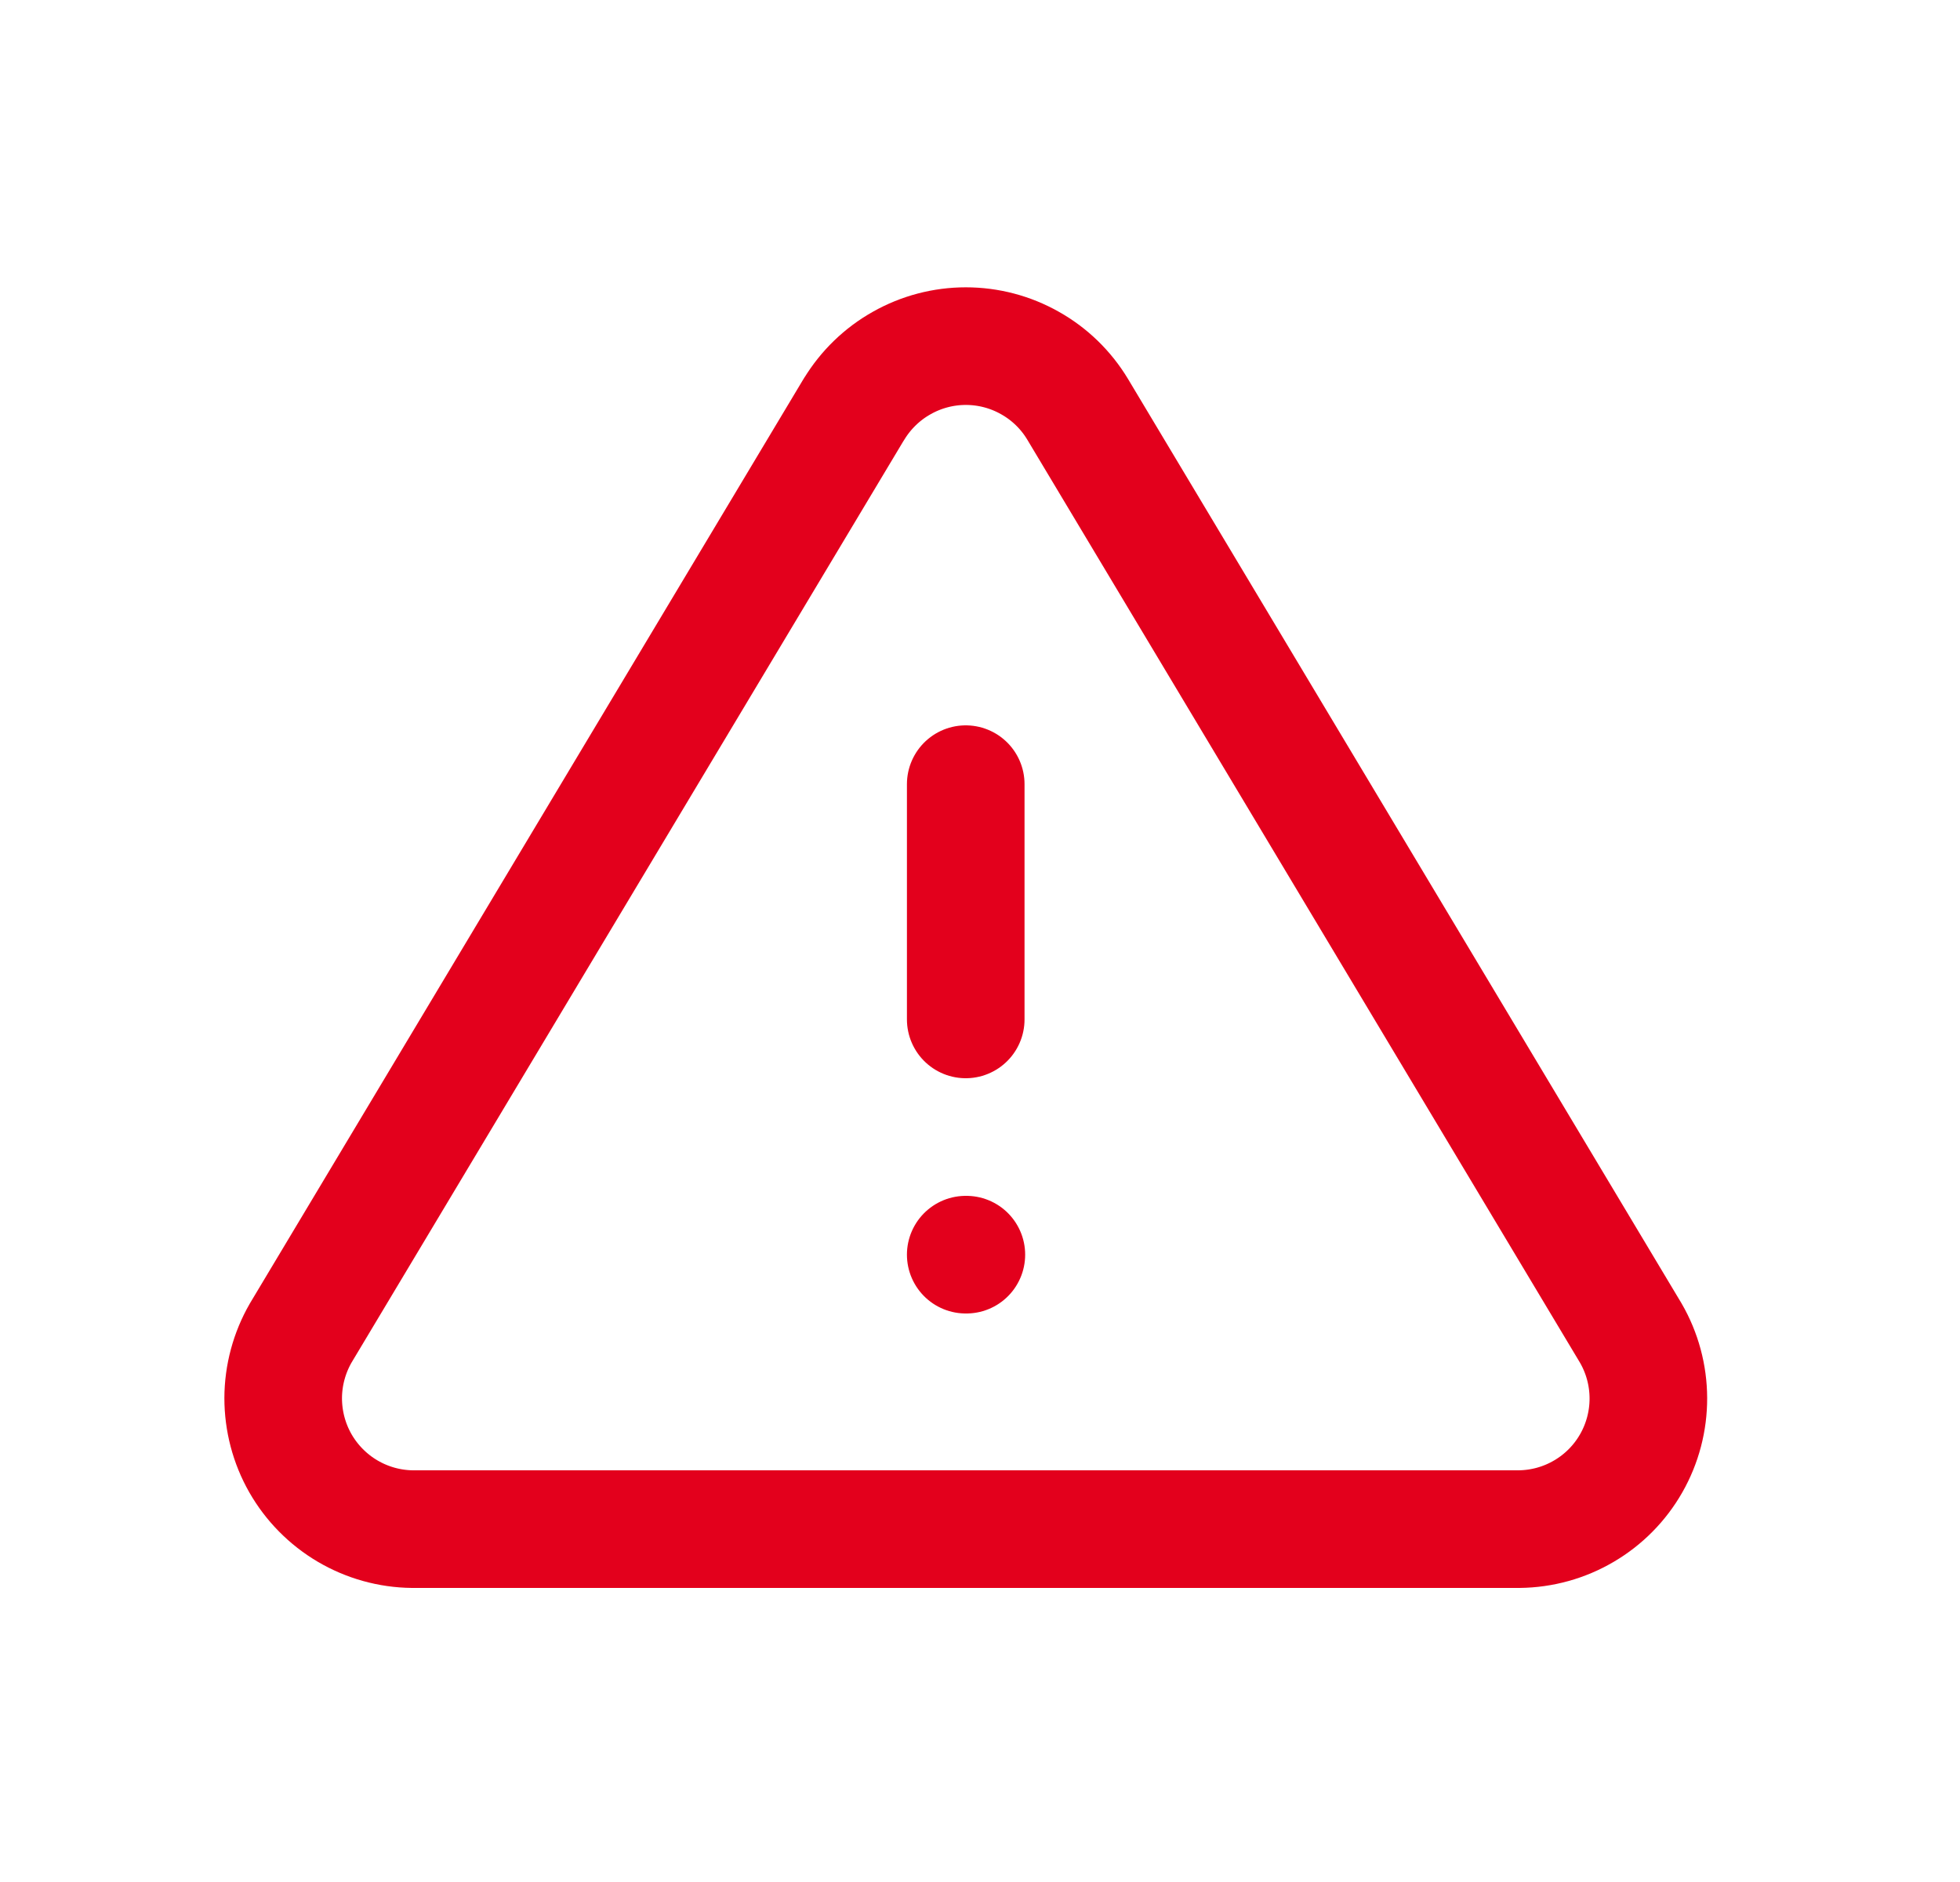 <svg width="25" height="24" viewBox="0 0 25 24" fill="none" xmlns="http://www.w3.org/2000/svg">
<path d="M12.318 16H12.326M12.318 10V13M10.893 5.217L3.835 17C3.69 17.252 3.613 17.538 3.612 17.829C3.612 18.12 3.687 18.406 3.831 18.659C3.975 18.911 4.183 19.122 4.434 19.27C4.684 19.417 4.969 19.497 5.26 19.5H19.376C19.668 19.497 19.953 19.418 20.204 19.27C20.455 19.123 20.663 18.912 20.807 18.659C20.951 18.406 21.026 18.12 21.025 17.829C21.024 17.538 20.947 17.252 20.801 17L13.744 5.217C13.596 4.972 13.387 4.769 13.137 4.629C12.888 4.488 12.606 4.414 12.319 4.414C12.033 4.414 11.751 4.488 11.502 4.629C11.252 4.769 11.043 4.972 10.894 5.217" stroke="#E3001C" stroke-width="1.5" stroke-miterlimit="10" stroke-linecap="round" stroke-linejoin="round"/>
</svg>
